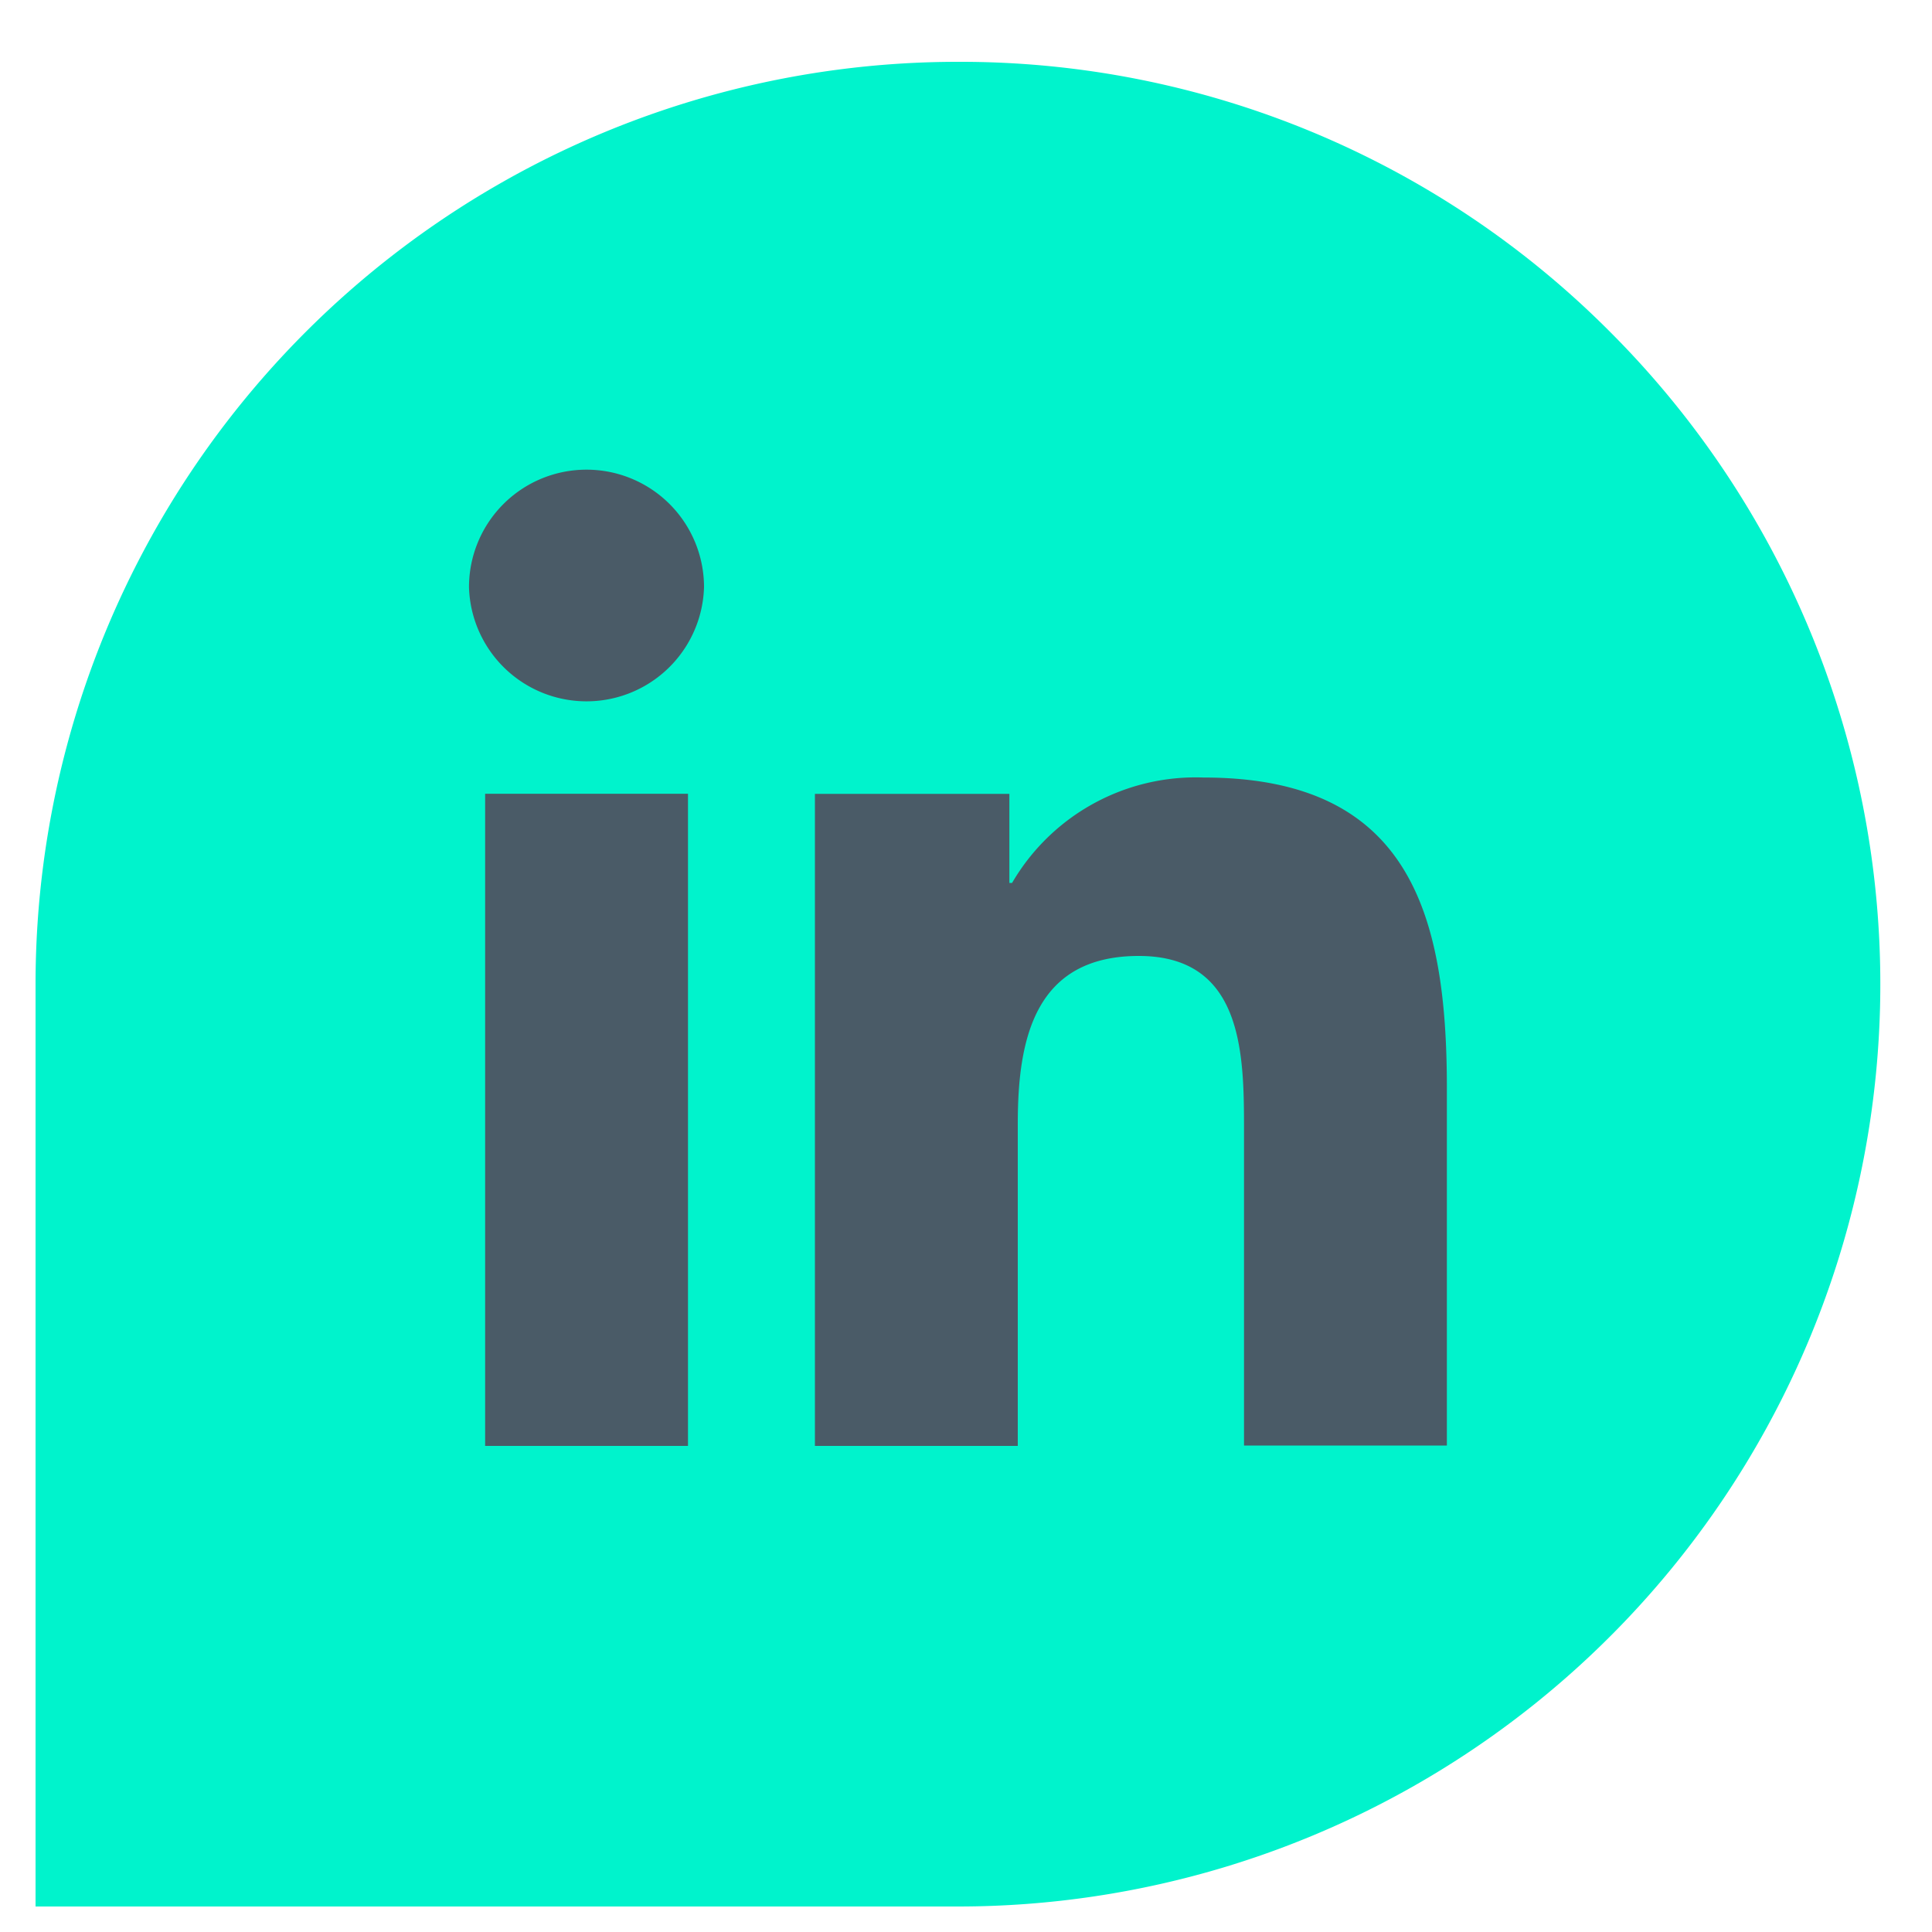 <svg id="Layer_1" data-name="Layer 1" xmlns="http://www.w3.org/2000/svg" xmlns:xlink="http://www.w3.org/1999/xlink" viewBox="0 0 200 200"><defs><style>.cls-1{fill:none;}.cls-2{fill:#00f3cc;}.cls-3{clip-path:url(#clip-path);}.cls-4{fill:#4a5b67;}</style><clipPath id="clip-path"><rect class="cls-1" x="48.55" y="48.63" width="101.23" height="101.05"/></clipPath></defs><path class="cls-2" d="M99.17,6.4A95.48,95.48,0,0,0,3.68,101.88v95.48H99.17a95.48,95.48,0,0,0,67.51-163A94.85,94.85,0,0,0,99.17,6.4Z"/><g id="Group_239" data-name="Group 239"><g class="cls-3"><g id="Group_238" data-name="Group 238"><path id="Path_217" data-name="Path 217" class="cls-4" d="M50.22,82.17h21v67.51h-21Zm10.5-33.55A12.16,12.16,0,0,1,72.88,60.78h0a12.17,12.17,0,0,1-24.33,0h0A12.16,12.16,0,0,1,60.7,48.62h0"/><g id="Group_237" data-name="Group 237"><path id="Path_218" data-name="Path 218" class="cls-4" d="M84.36,82.18h20.13V91.4h.28a22,22,0,0,1,19.84-10.91c21.24,0,25.17,14,25.17,32.15v37h-21V116.87c0-7.87-.14-17.91-10.89-17.91s-12.53,8.55-12.53,17.33v33.39h-21Z"/></g></g></g></g></svg>